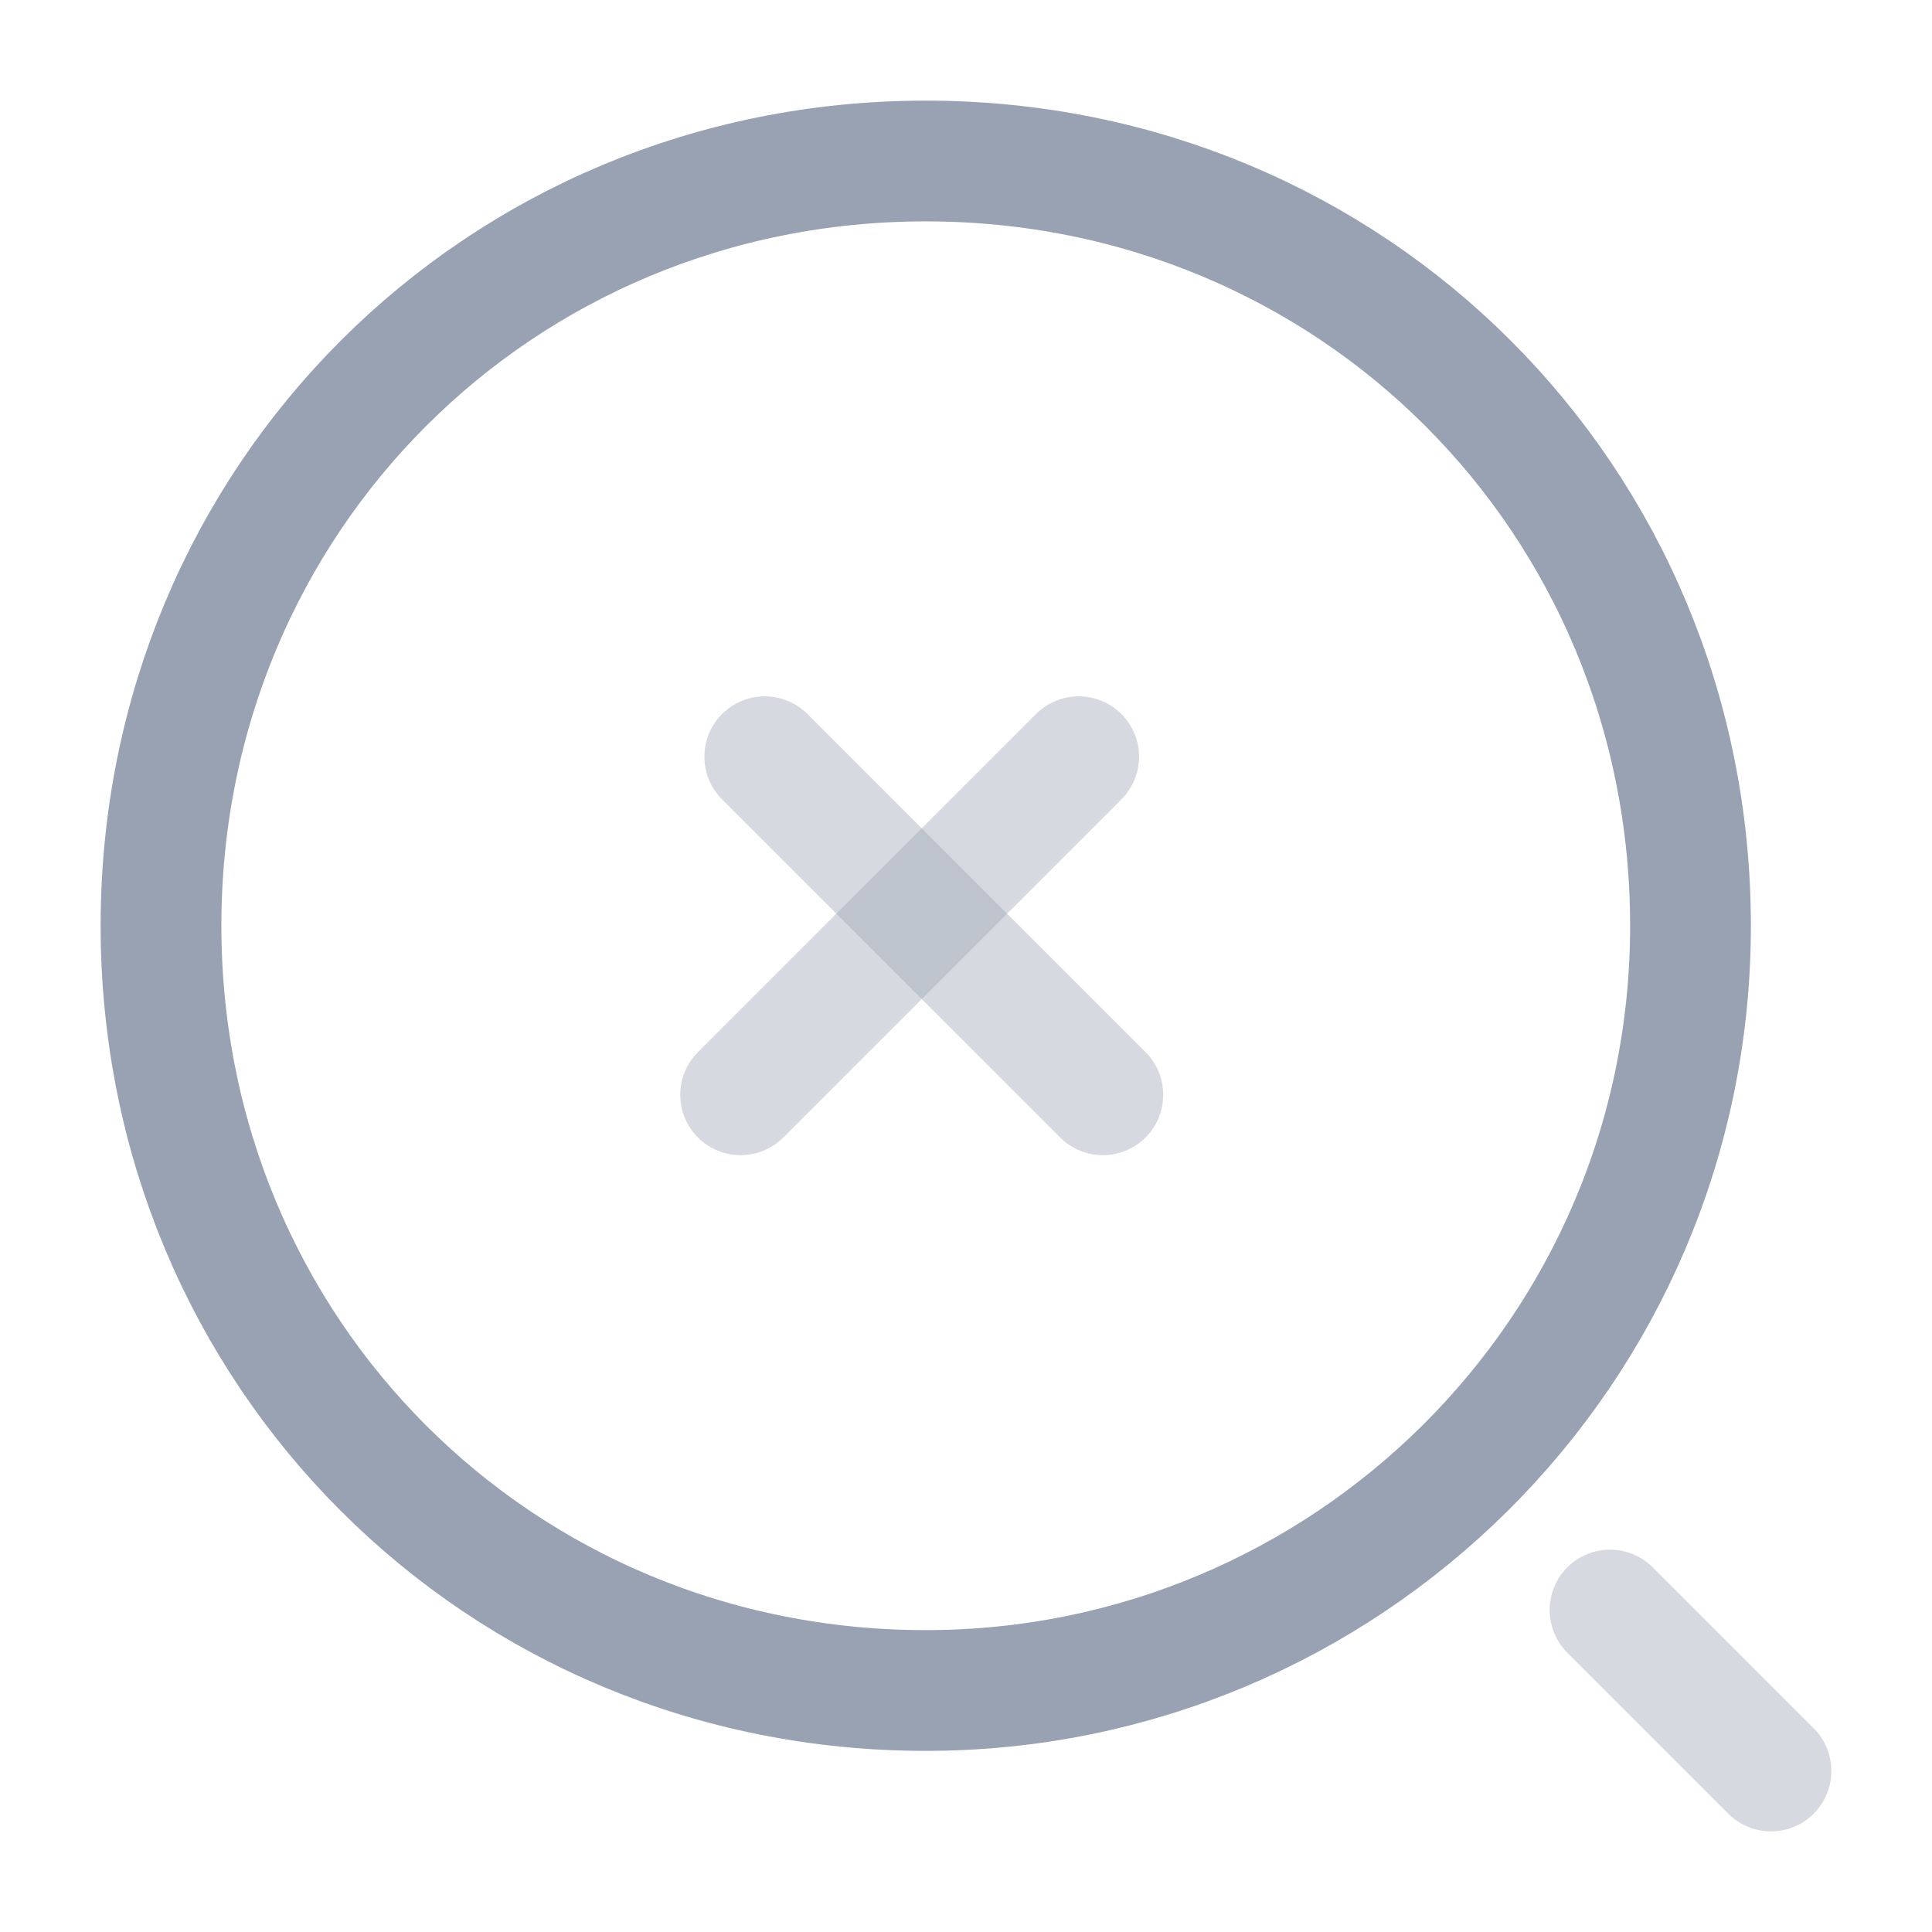 <?xml version="1.0" encoding="utf-8"?>
<!-- Generator: Adobe Illustrator 28.4.1, SVG Export Plug-In . SVG Version: 6.00 Build 0)  -->
<svg version="1.1" id="Layer_1" xmlns="http://www.w3.org/2000/svg" xmlns:xlink="http://www.w3.org/1999/xlink" x="0px" y="0px"
	 viewBox="0 0 24 24" style="enable-background:new 0 0 24 24;" xml:space="preserve">
<style type="text/css">
	.st0{clip-path:url(#SVGID_00000004547913911282820570000012247827169116697492_);}
	.st1{fill:none;stroke:#98A2B3;stroke-width:1.5;stroke-linecap:round;stroke-linejoin:round;}
	
		.st2{opacity:0.4;fill:none;stroke:#98A2B3;stroke-width:1.5;stroke-linecap:round;stroke-linejoin:round;enable-background:new    ;}
</style>
<g>
	<defs>
		<rect id="SVGID_1_" y="0" width="24" height="24"/>
	</defs>
	<clipPath id="SVGID_00000065786791124611042710000010832636065971939473_">
		<use xlink:href="#SVGID_1_"  style="overflow:visible;"/>
	</clipPath>
	<g style="clip-path:url(#SVGID_00000065786791124611042710000010832636065971939473_);">
		<path class="st1" d="M11.5,21c5.2,0,9.5-4.2,9.5-9.5S16.8,2,11.5,2S2,6.2,2,11.5S6.2,21,11.5,21z"/>
		<path class="st2" d="M22,22l-2-2"/>
		<g>
			<path class="st2" d="M9.2,13.6l4.2-4.2"/>
			<path class="st2" d="M9.5,9.4l4.2,4.2"/>
		</g>
	</g>
</g>
</svg>
